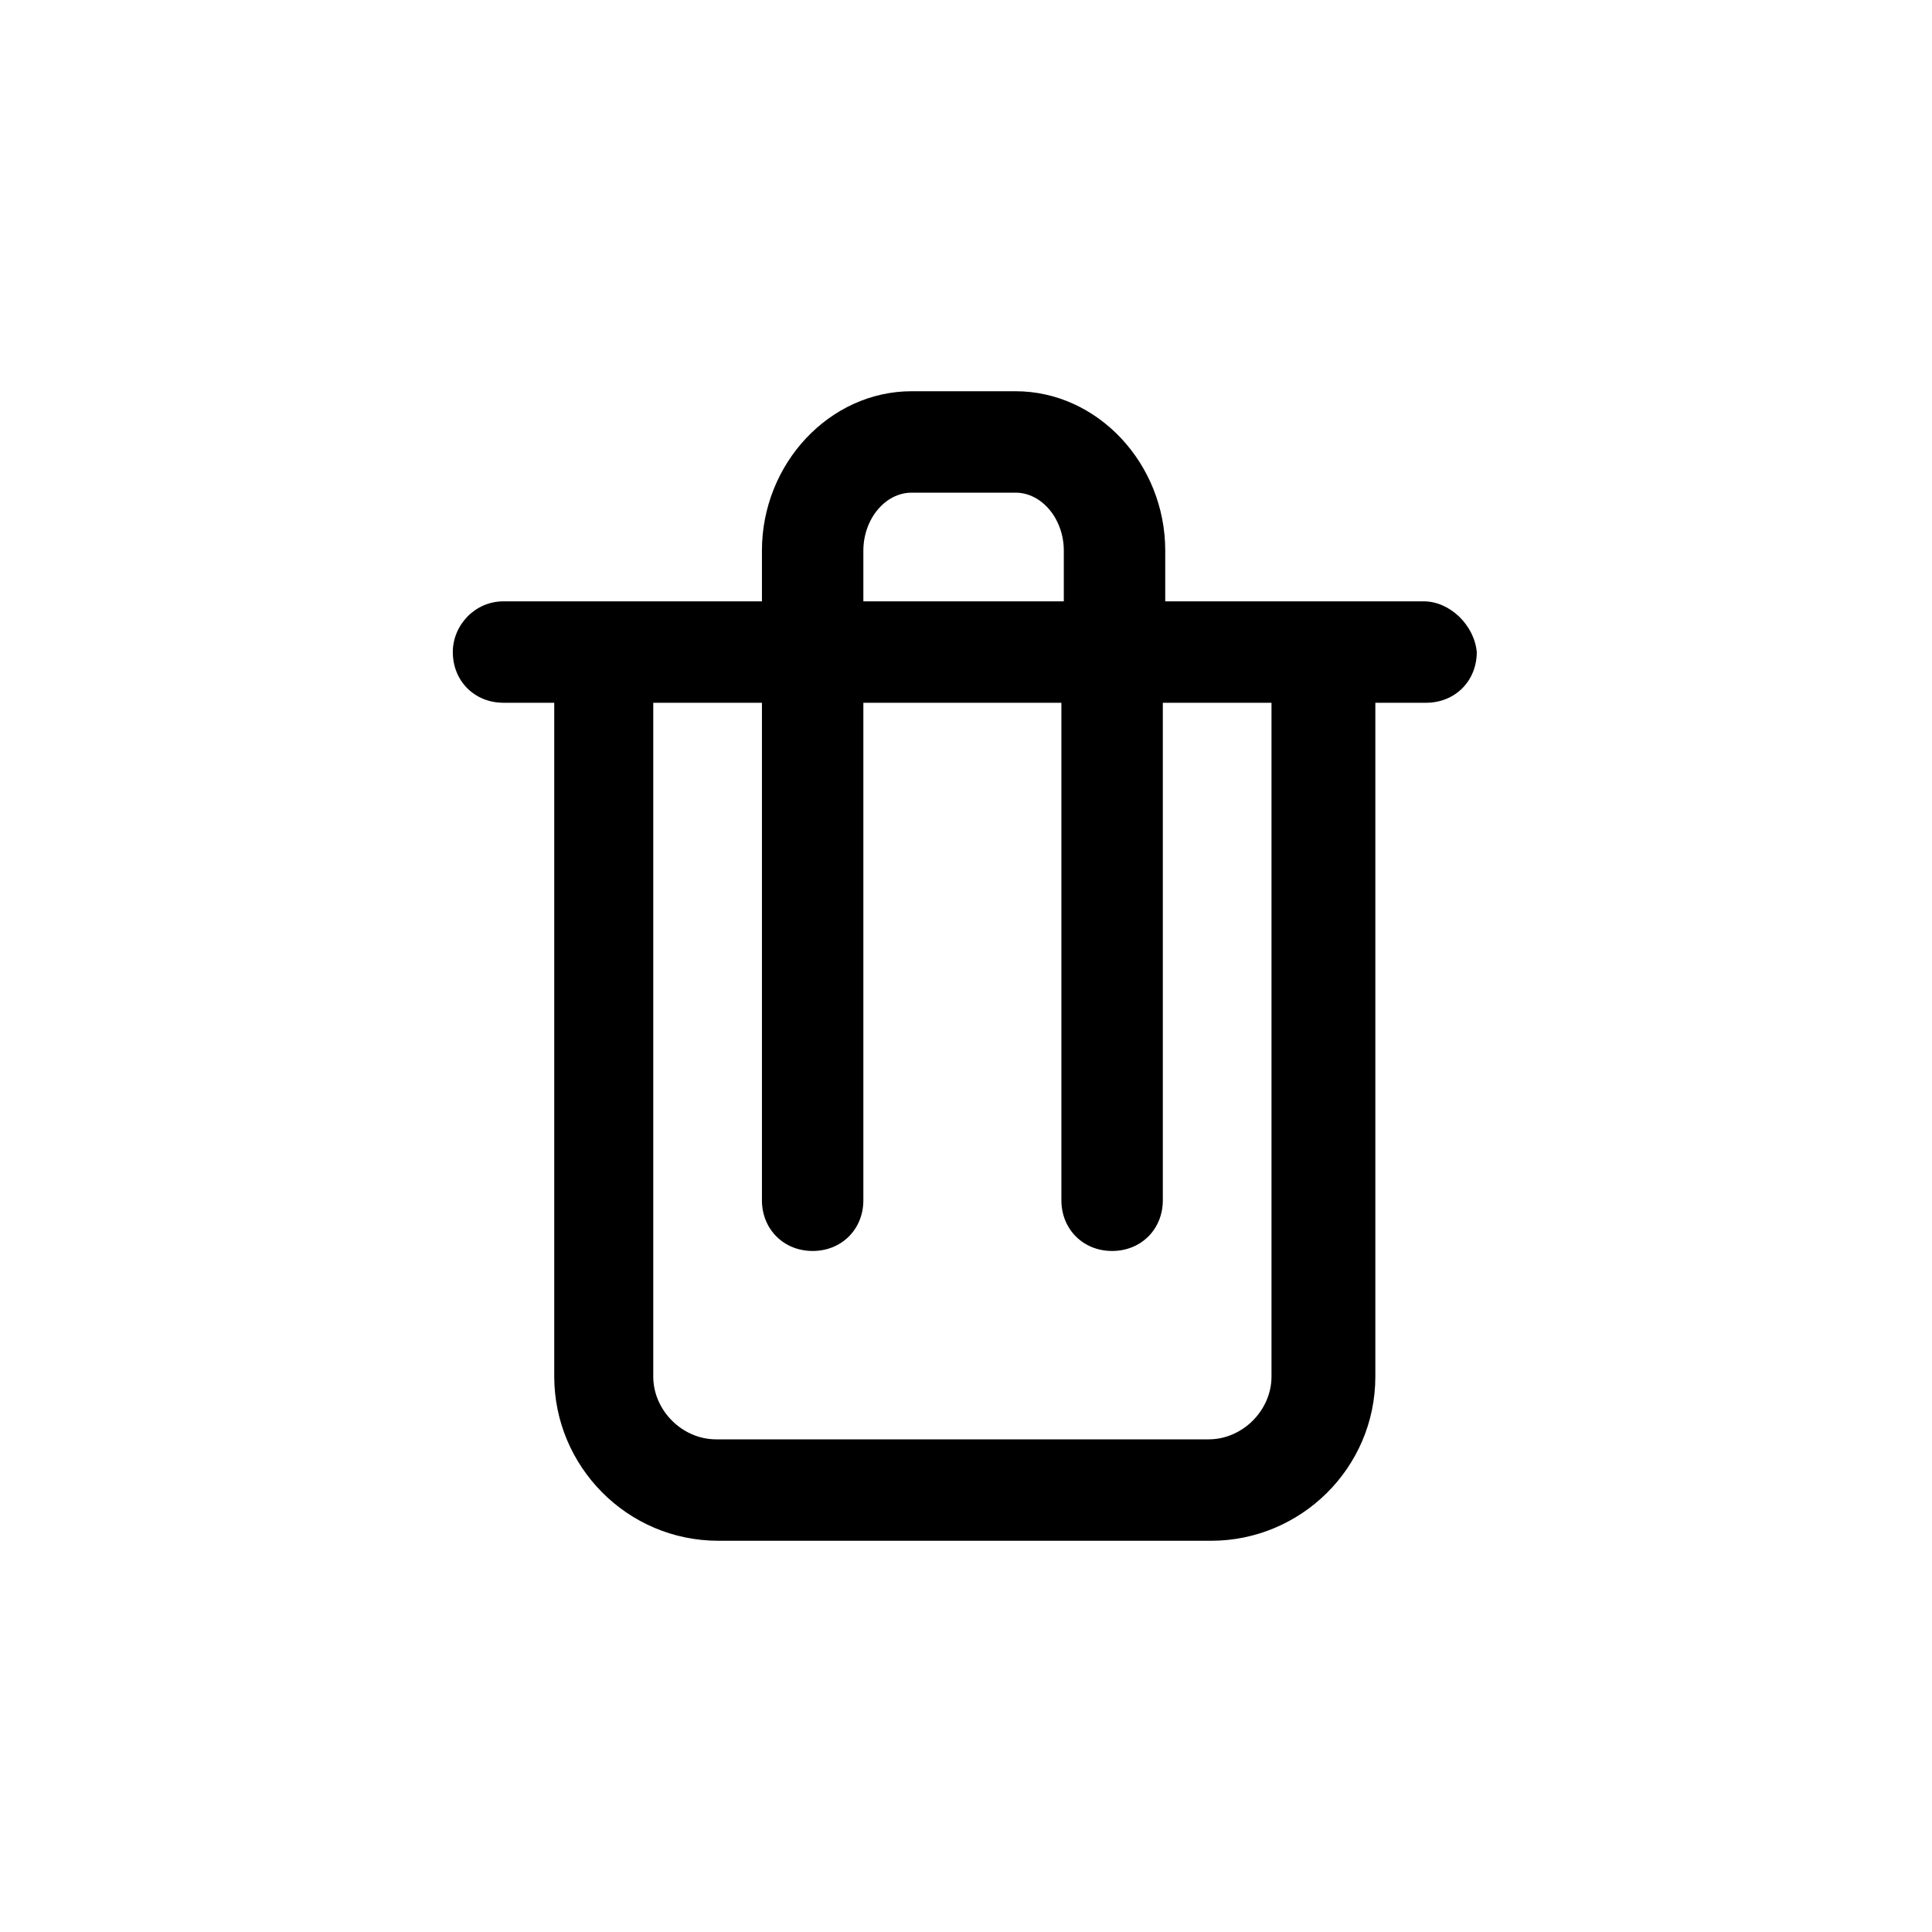 <?xml version="1.0" encoding="utf-8"?>
<!-- Uploaded to: SVG Repo, www.svgrepo.com, Generator: SVG Repo Mixer Tools -->
<svg fill="#000000" width="800px" height="800px" viewBox="-7.5 0 32 32" version="1.1" xmlns="http://www.w3.org/2000/svg">
<title>trash</title>
<path d="M16.080 9.96h-4.28v-0.84c0-1.44-1.12-2.64-2.48-2.64h-1.72c-1.36 0-2.48 1.2-2.48 2.64v0.84h-4.28c-0.48 0-0.84 0.4-0.84 0.84 0 0.48 0.36 0.84 0.84 0.84h0.84v11.16c0 1.48 1.2 2.72 2.72 2.72h8.16c1.48 0 2.72-1.2 2.72-2.72v-11.16h0.84c0.48 0 0.84-0.36 0.84-0.84-0.040-0.44-0.44-0.84-0.88-0.84zM6.8 9.12c0-0.52 0.36-0.96 0.8-0.96h1.72c0.44 0 0.8 0.44 0.8 0.96v0.84h-3.32v-0.84zM13.56 22.8c0 0.56-0.48 1.040-1.040 1.040h-8.16c-0.56 0-1.040-0.48-1.040-1.040v-11.16h1.8v8.24c0 0.48 0.36 0.84 0.84 0.84s0.84-0.36 0.84-0.84v-8.24h3.28v8.24c0 0.48 0.36 0.84 0.84 0.84s0.84-0.36 0.84-0.84v-8.24h1.8c0 0 0 11.16 0 11.16z"></path>
</svg>